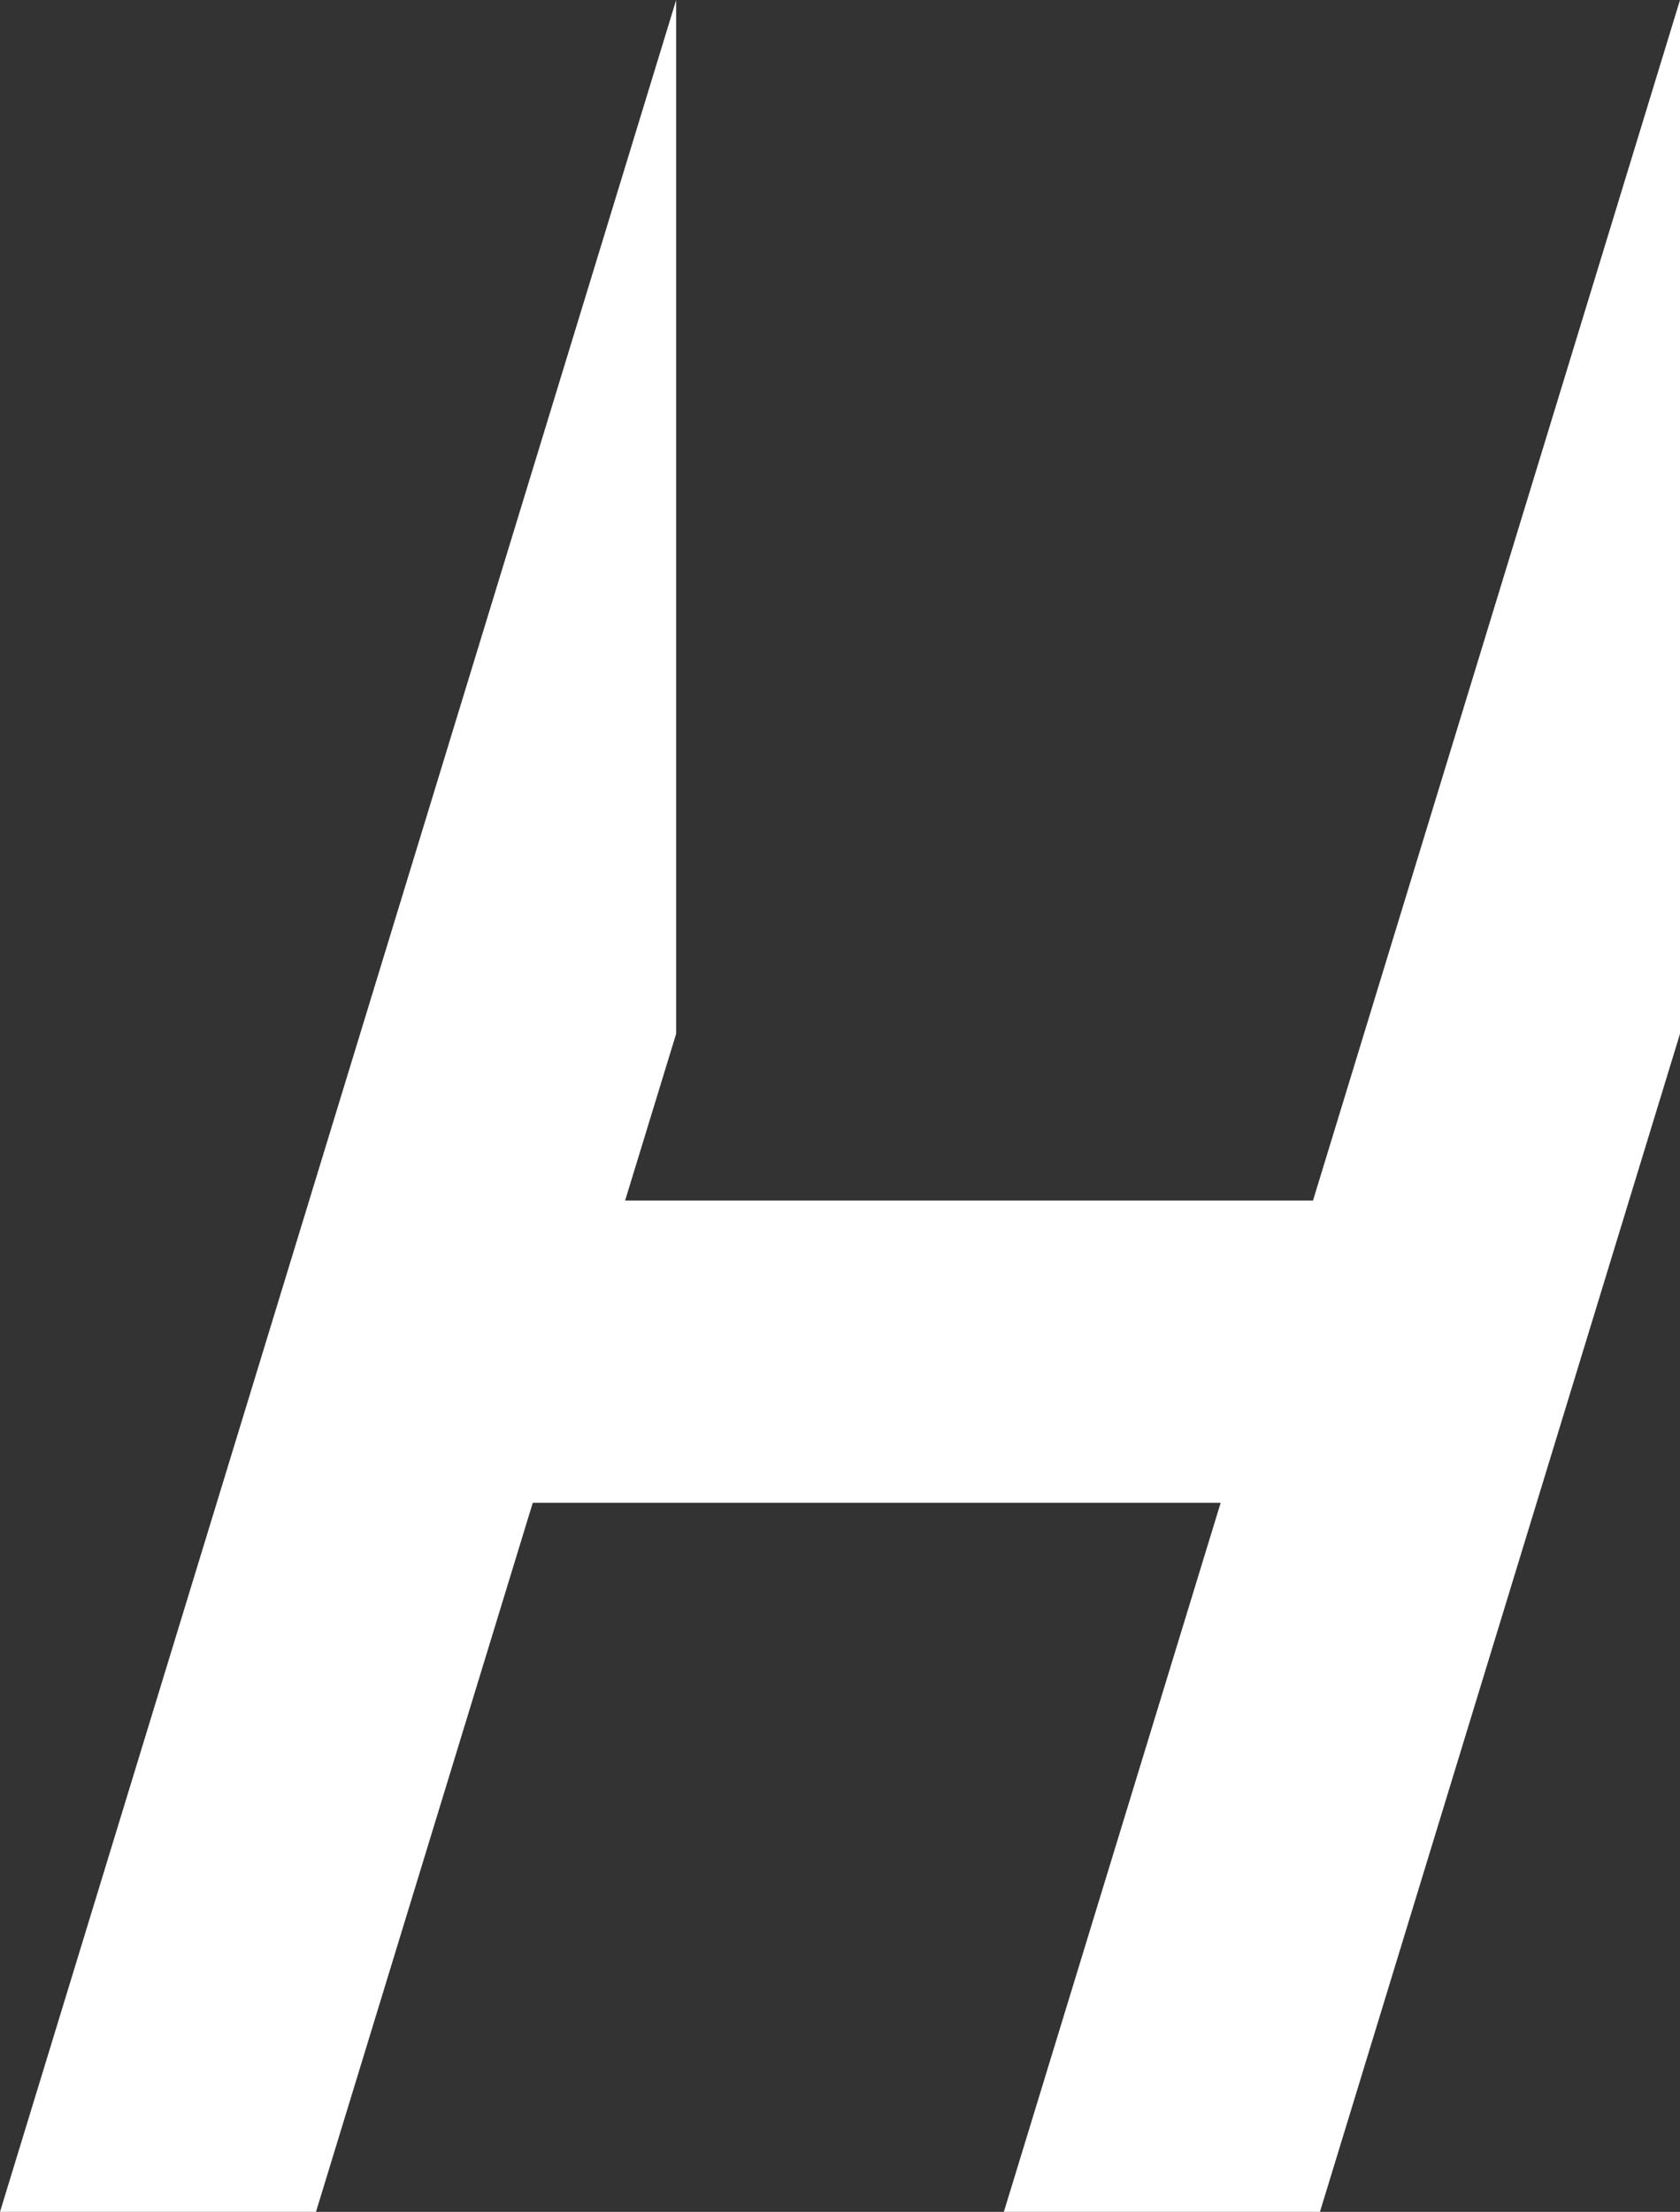<?xml version="1.0" encoding="UTF-8"?>
<svg id="_레이어_2" data-name="레이어 2" xmlns="http://www.w3.org/2000/svg" viewBox="0 0 126.07 165.95">
  <rect x="0" y="0" width="126.07" height="165.95" fill="#333333" stroke="none"/>
  <defs>
    <style>
      .cls-1 {
        fill: #fff;
      }
    </style>
  </defs>
  <g id="_레이어_2-2" data-name="레이어 2">
    <polygon class="cls-1" points="98.53 90.07 46.91 90.07 50.74 77.56 50.74 0 0 165.95 23.71 165.95 39.98 112.75 91.6 112.75 75.33 165.95 99.05 165.95 126.07 77.56 126.07 0 98.53 90.07"/>
  </g>
</svg>